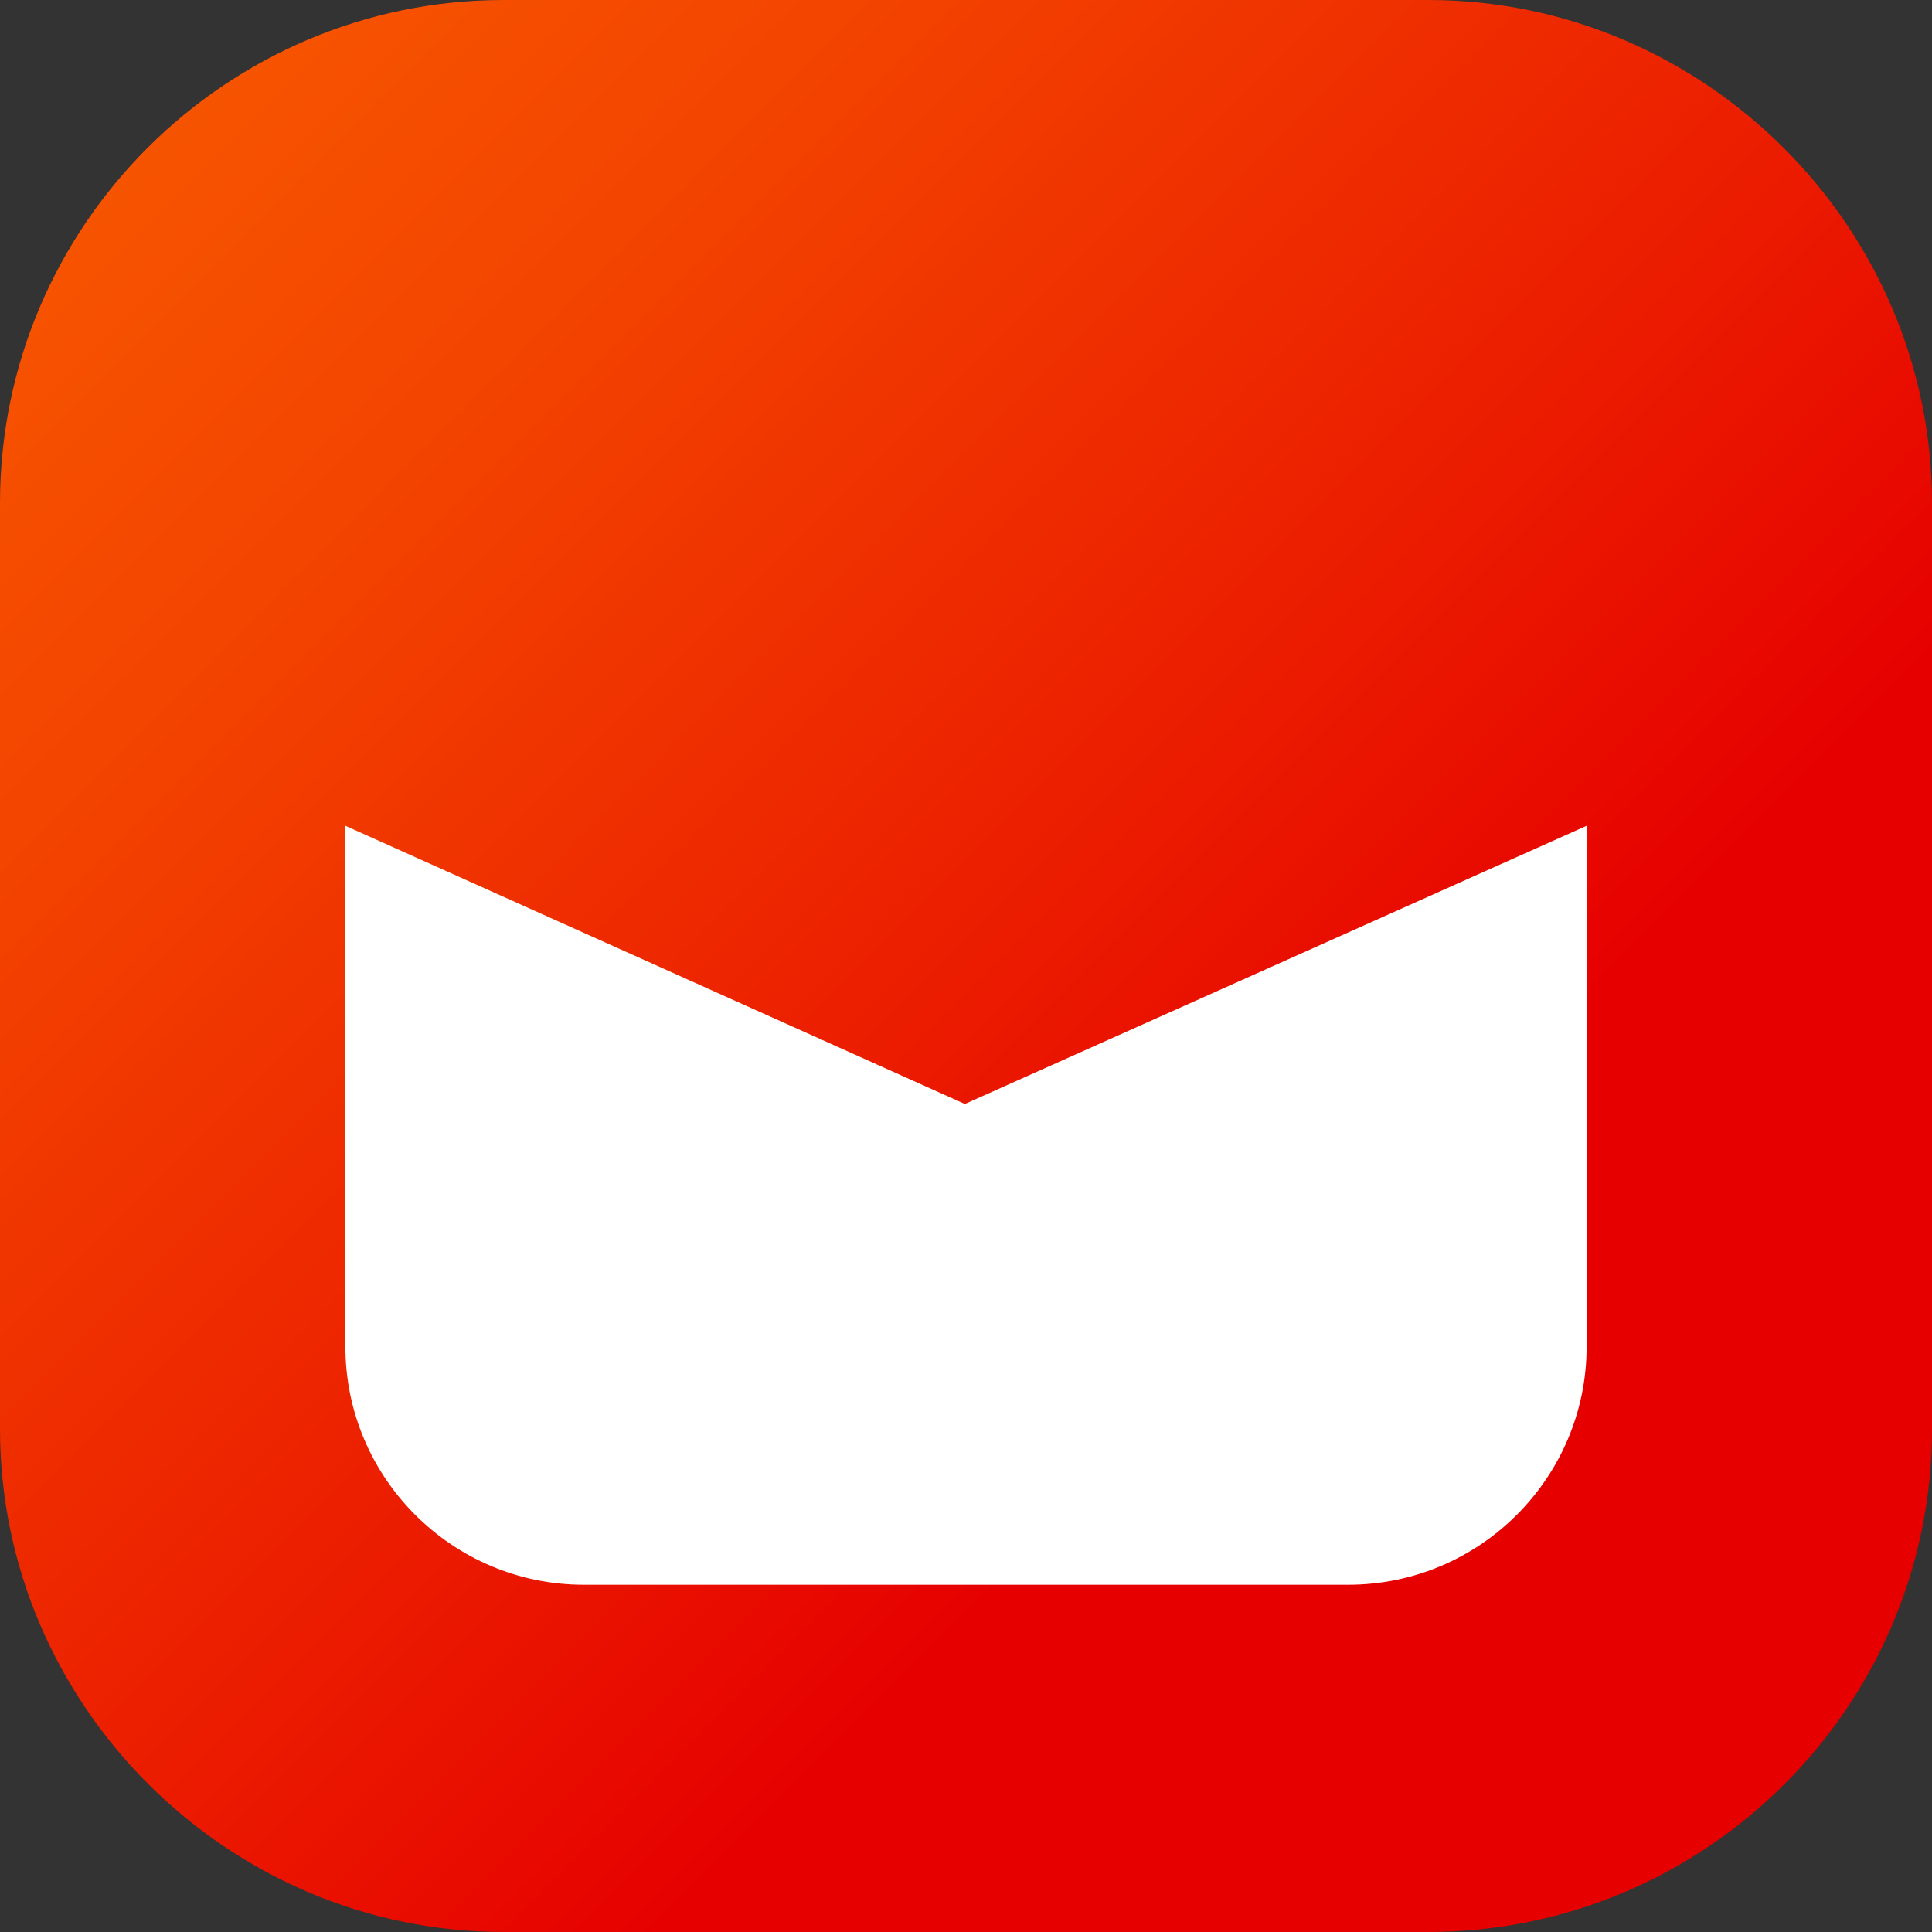 <svg xmlns="http://www.w3.org/2000/svg" width="52" height="52" fill="none"><rect width="100%" height="100%" fill="#333333" stroke="none"/><path fill="#fff" d="M6 19h39v26H6z"/><path fill="url(#a)" d="M42.704 22.226v14.018c0 3.535-2.88 6.41-6.418 6.41H15.714c-3.539 0-6.418-2.875-6.418-6.41V22.226l16.674 7.488zM13.554 0C6.119 0 0 6.05 0 13.54v24.92C0 45.89 6.118 52 13.555 52h24.89C45.882 52 52 45.95 52 38.46V13.54C52 6.11 45.882 0 38.445 0z"/><defs><linearGradient id="a" x1="-104.665" x2="192.171" y1="-104.619" y2="192.089" gradientUnits="userSpaceOnUse"><stop offset=".331" stop-color="#FA6400"/><stop offset=".354" stop-color="#F85B00"/><stop offset=".393" stop-color="#F34300"/><stop offset=".442" stop-color="#EB1B00"/><stop offset=".471" stop-color="#E60000"/><stop offset=".556" stop-color="#E60000"/></linearGradient></defs></svg>